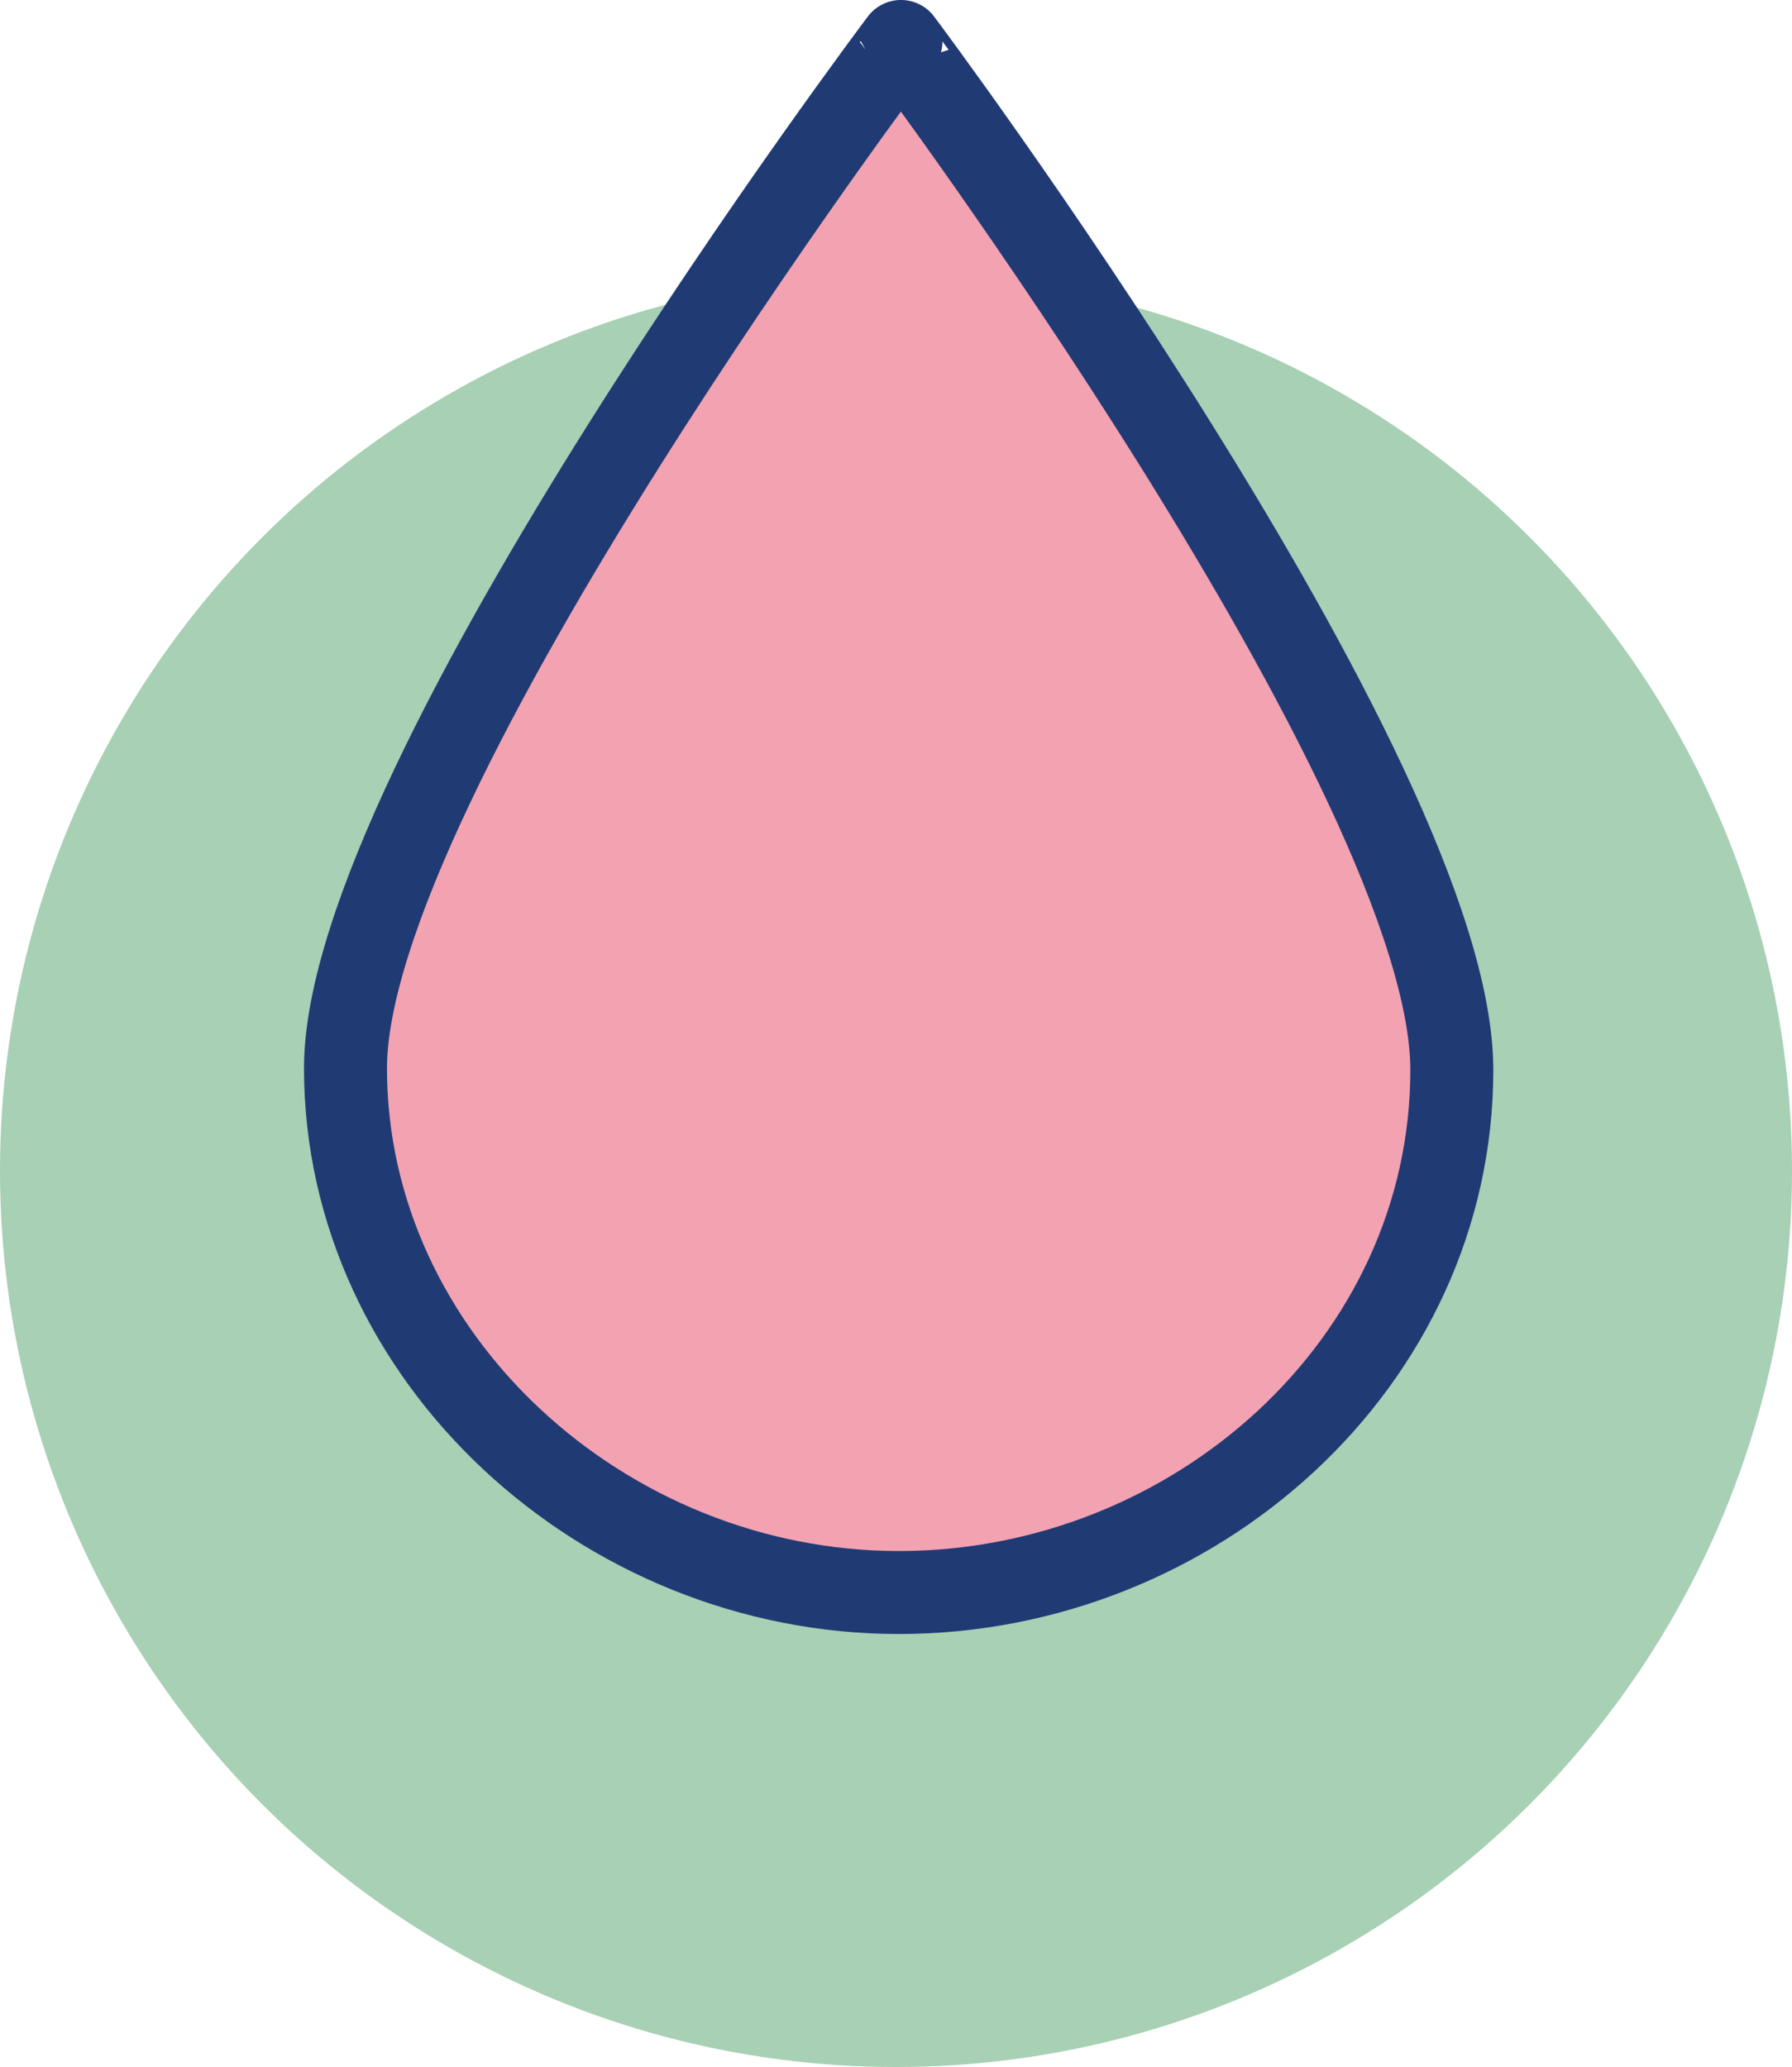 <?xml version="1.0" encoding="utf-8"?>
<!-- Generator: Adobe Illustrator 16.0.0, SVG Export Plug-In . SVG Version: 6.00 Build 0)  -->
<!DOCTYPE svg PUBLIC "-//W3C//DTD SVG 1.1//EN" "http://www.w3.org/Graphics/SVG/1.1/DTD/svg11.dtd">
<svg version="1.1" id="Livello_1" xmlns="http://www.w3.org/2000/svg" xmlns:xlink="http://www.w3.org/1999/xlink" x="0px" y="0px"
	 width="54px" height="62.273px" viewBox="0 0 54 62.273" enable-background="new 0 0 54 62.273" xml:space="preserve">
<circle fill="#A7D0B4" cx="27" cy="35.273" r="27"/>
<path fill="#F3A2B1" stroke="#203A74" stroke-width="2.5" stroke-linejoin="round" stroke-miterlimit="10" d="M43.749,32.234
	c0,8.827-7.762,15.744-16.665,15.744s-16.673-7.083-16.673-15.794c0-8.71,16.739-30.935,16.739-30.935S43.749,23.405,43.749,32.234z
	"/>
</svg>
